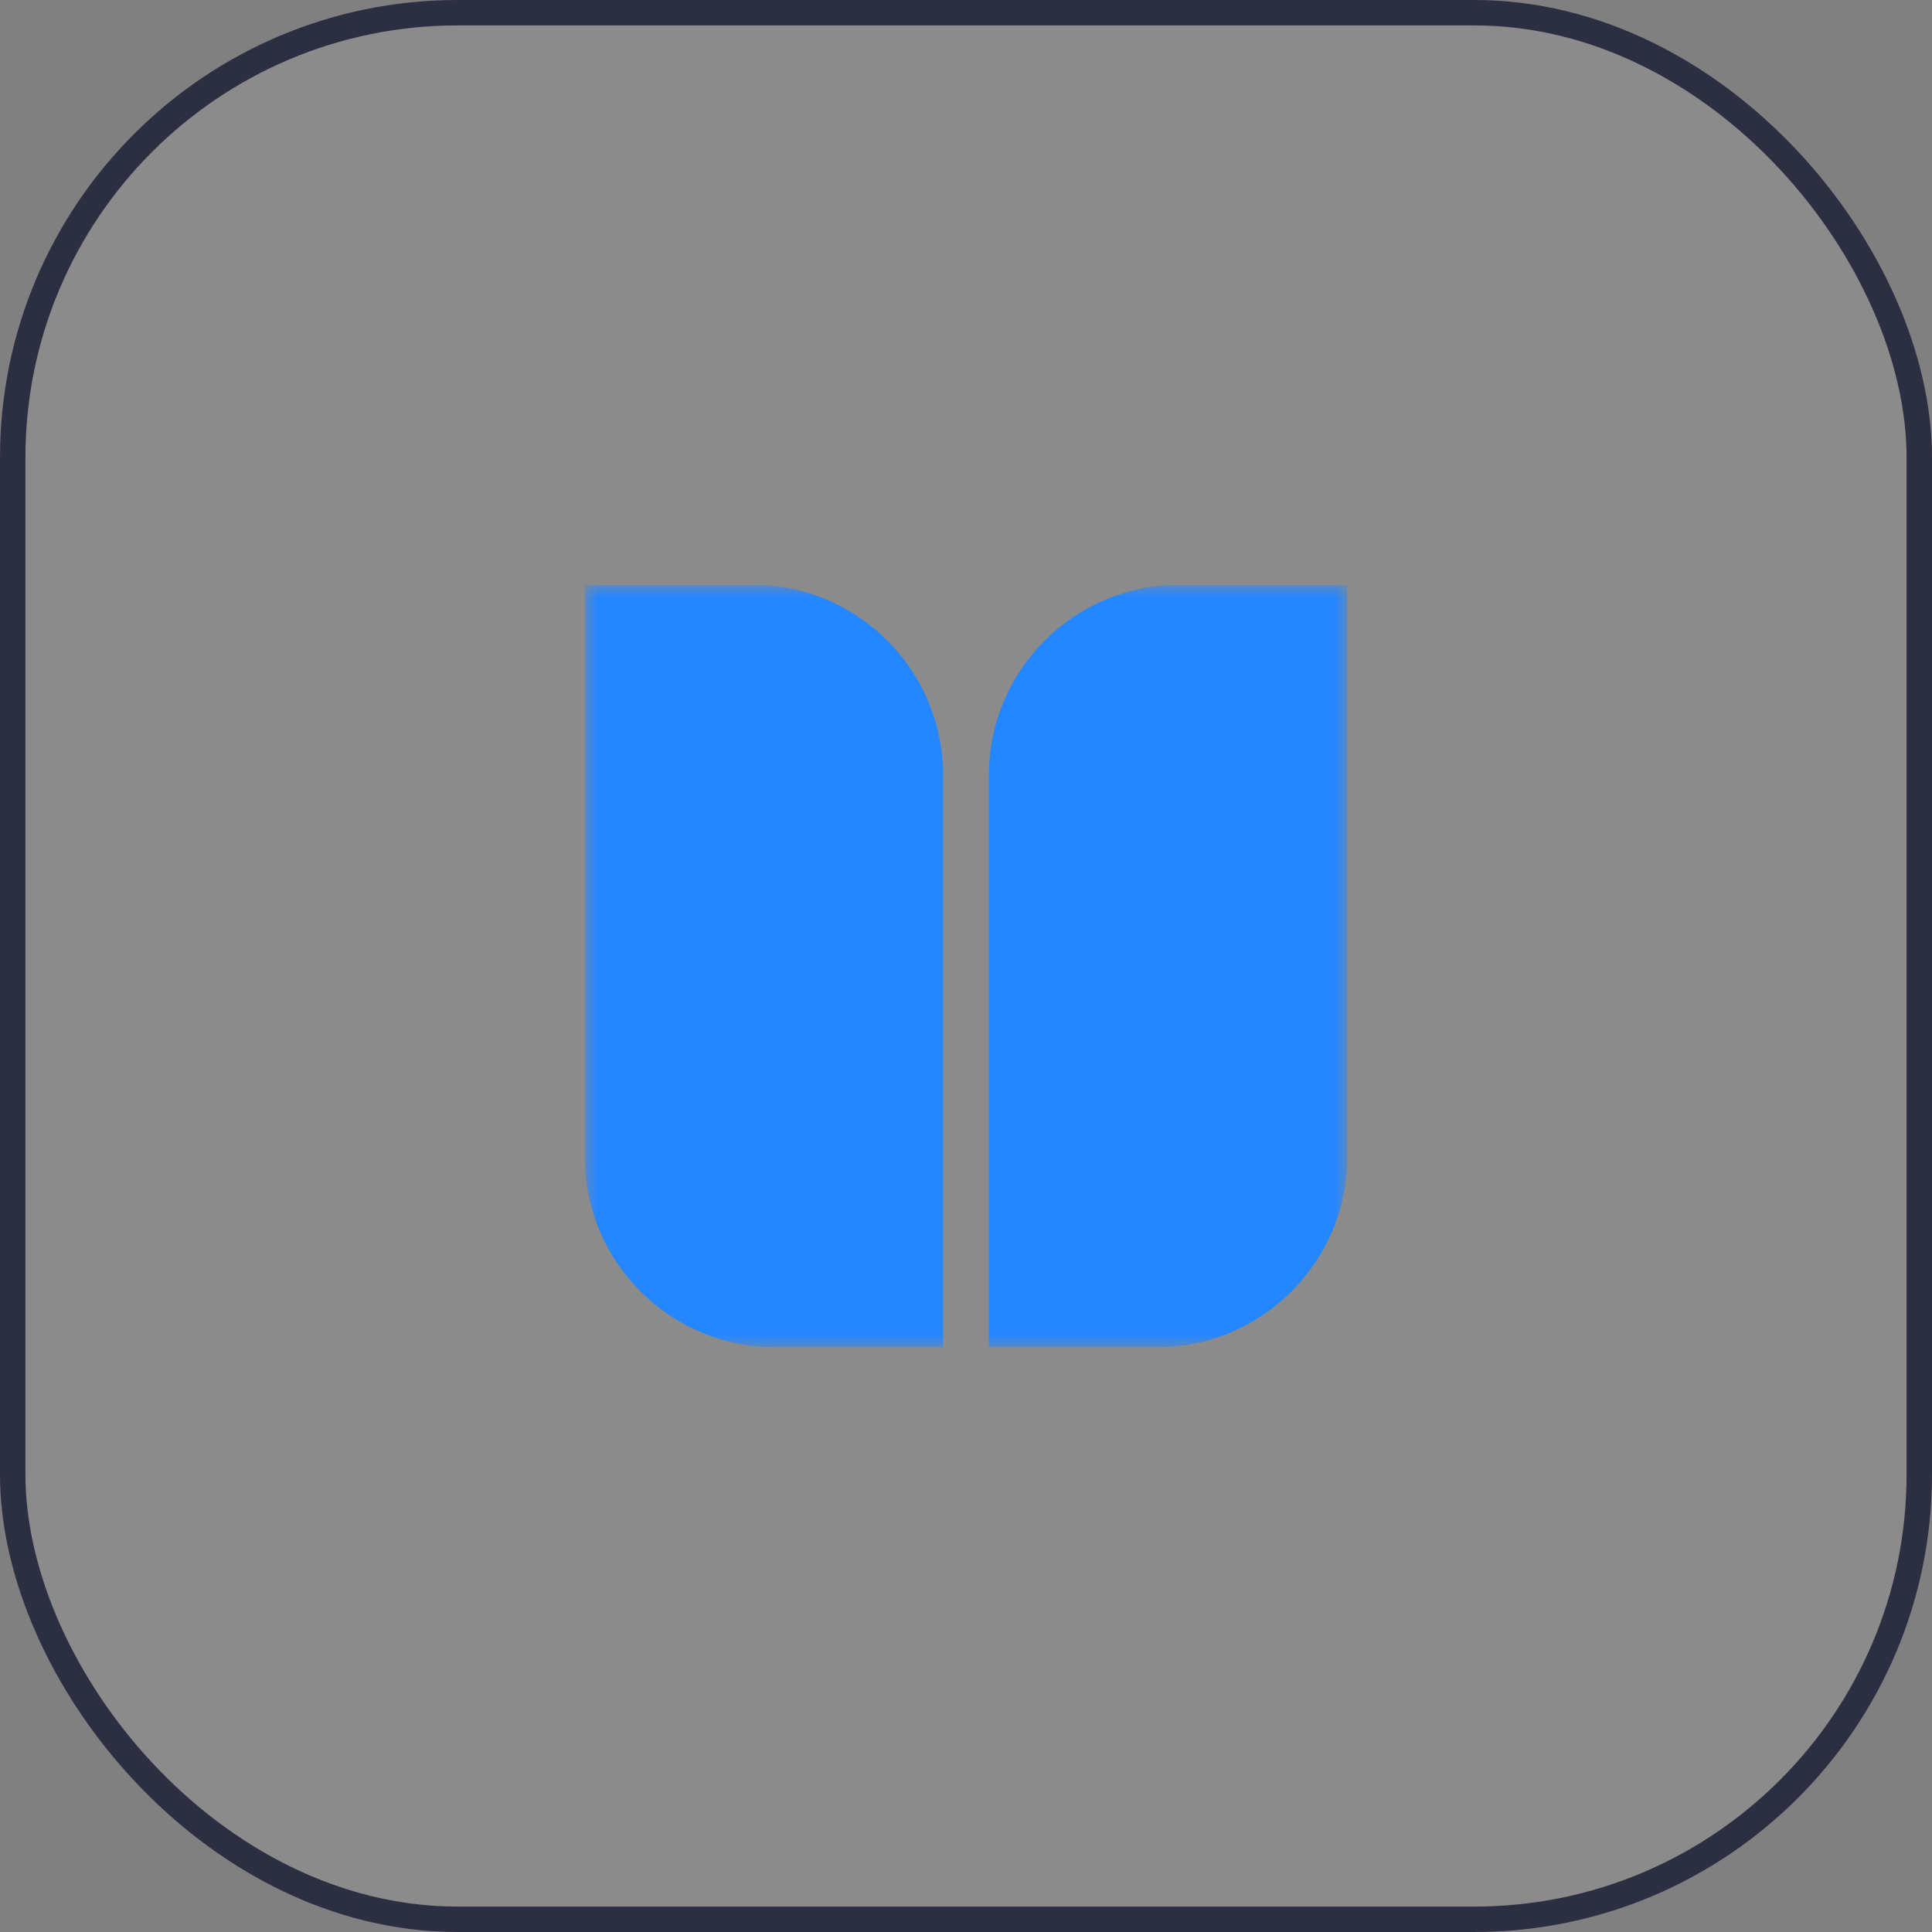 <svg width="76" height="76" viewBox="0 0 76 76" fill="none" xmlns="http://www.w3.org/2000/svg">
<rect x="0" y="0" width="76" height="76" fill="#808080" stroke="none"/>
<rect x="0.5" y="0.5" width="75" height="75" rx="17.5" fill="#F2F2F2" fill-opacity="0.1" stroke="#2C2E42"/>
<g clip-path="url(#clip0_714_2528)">
<mask id="mask0_714_2528" style="mask-type:luminance" maskUnits="userSpaceOnUse" x="23" y="23" width="30" height="30">
<path d="M53 23H23V53H53V23Z" fill="white"/>
</mask>
<g mask="url(#mask0_714_2528)">
<path fill-rule="evenodd" clip-rule="evenodd" d="M29.6 23H23V45.5C23 49.642 26.358 53 30.5 53H37.1V30.5C37.1 26.358 33.742 23 29.6 23ZM46.4 23C42.258 23 38.9 26.358 38.9 30.5V53H45.5C49.642 53 53 49.642 53 45.5V23H46.4Z" fill="#2587FF"/>
</g>
</g>
<defs>
<clipPath id="clip0_714_2528">
<rect width="30" height="30" fill="white" transform="translate(23 23)"/>
</clipPath>
</defs>
</svg>
